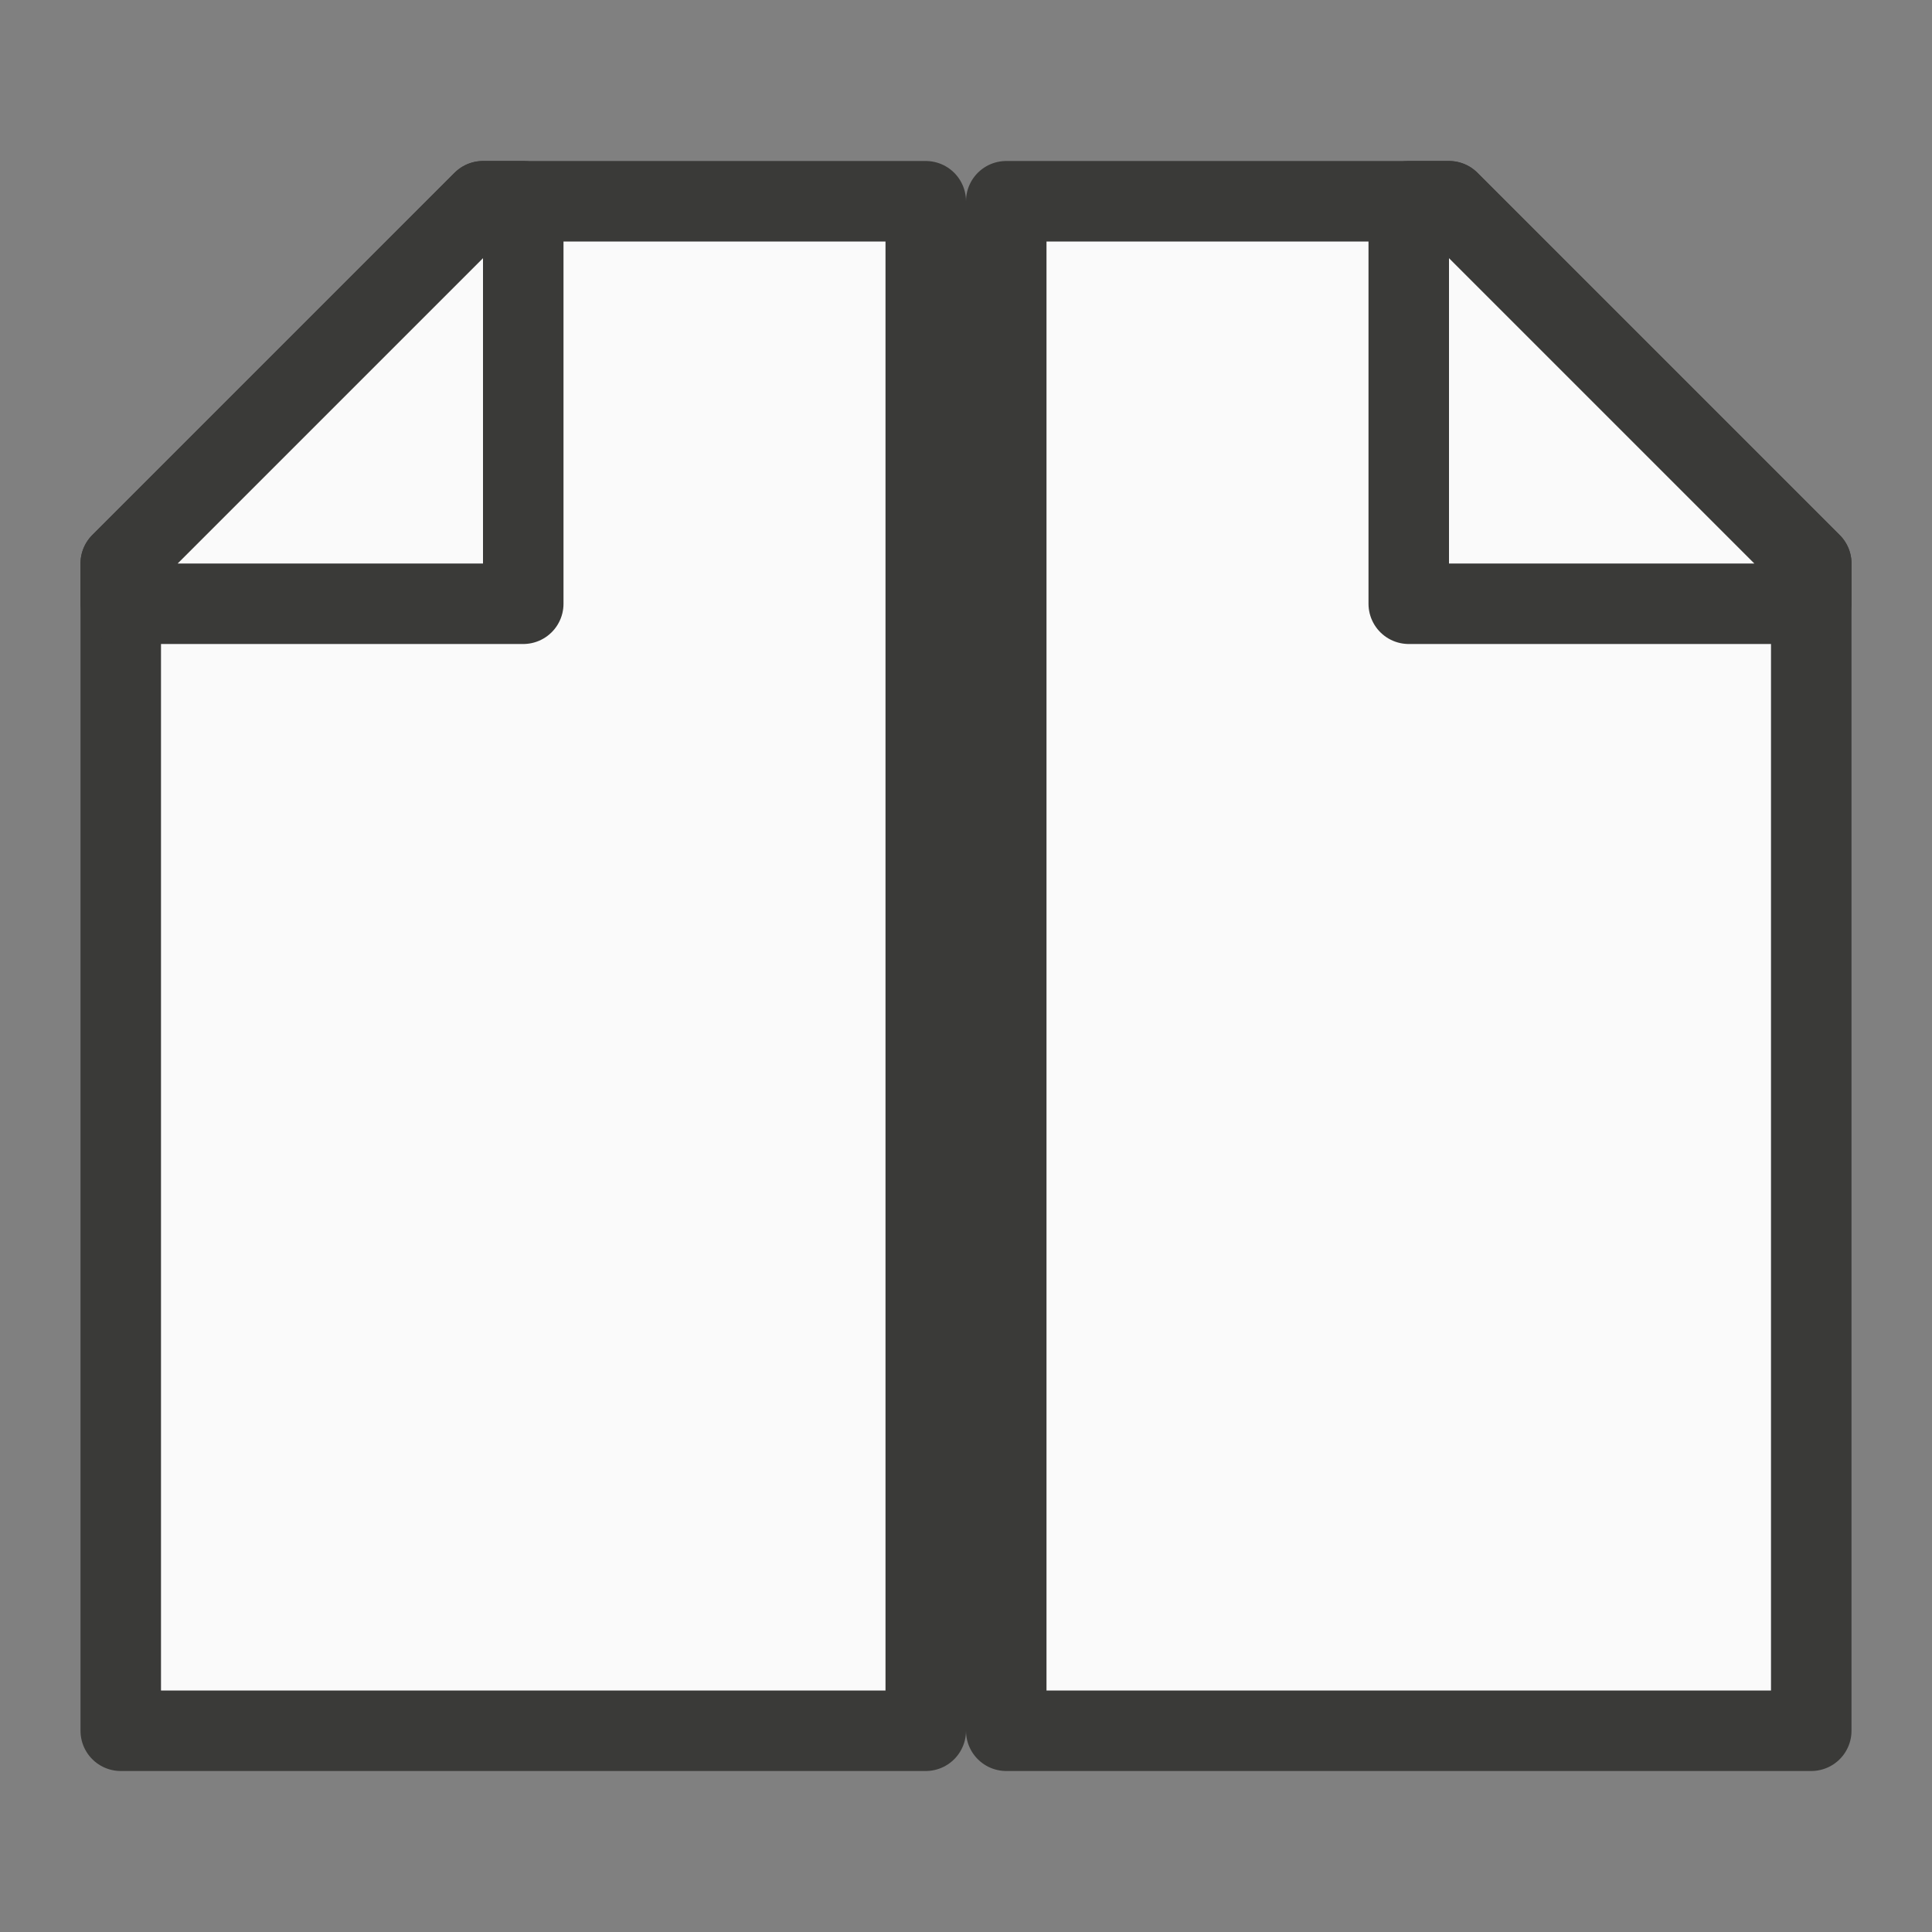 <?xml-stylesheet type="text/css" href="icons.css" ?>
<svg viewBox="0 0 24 24" xmlns="http://www.w3.org/2000/svg">
  <rect x="0" y="0" width="24" height="24" fill="#808080" stroke="none"/>
  <g id="background"
     class="icn icn--area-color"
     fill="#fafafa"
     stroke="#3a3a38"
     stroke-linecap="round"
     stroke-linejoin="round"
     >
      <path d="m 12.5,21.5 h 10 V 7 L 18,2.5 h -5.5 z" />
      <path d="m 17.5,7.5 h 5 V 7 L 18,2.5 h -0.5 z" />
  </g>
  <g id="background"
     class="icn icn--area-color"
     fill="#fafafa"
     stroke="#3a3a38"
     stroke-linecap="round"
     stroke-linejoin="round"
     >
      <path d="M 11.5,21.5 H 1.5 V 7 L 6,2.5 h 5.5 z" />
      <path d="m 6.5,7.5 h -5 V 7 L 6,2.5 h 0.5 z" />
  </g>
</svg>
